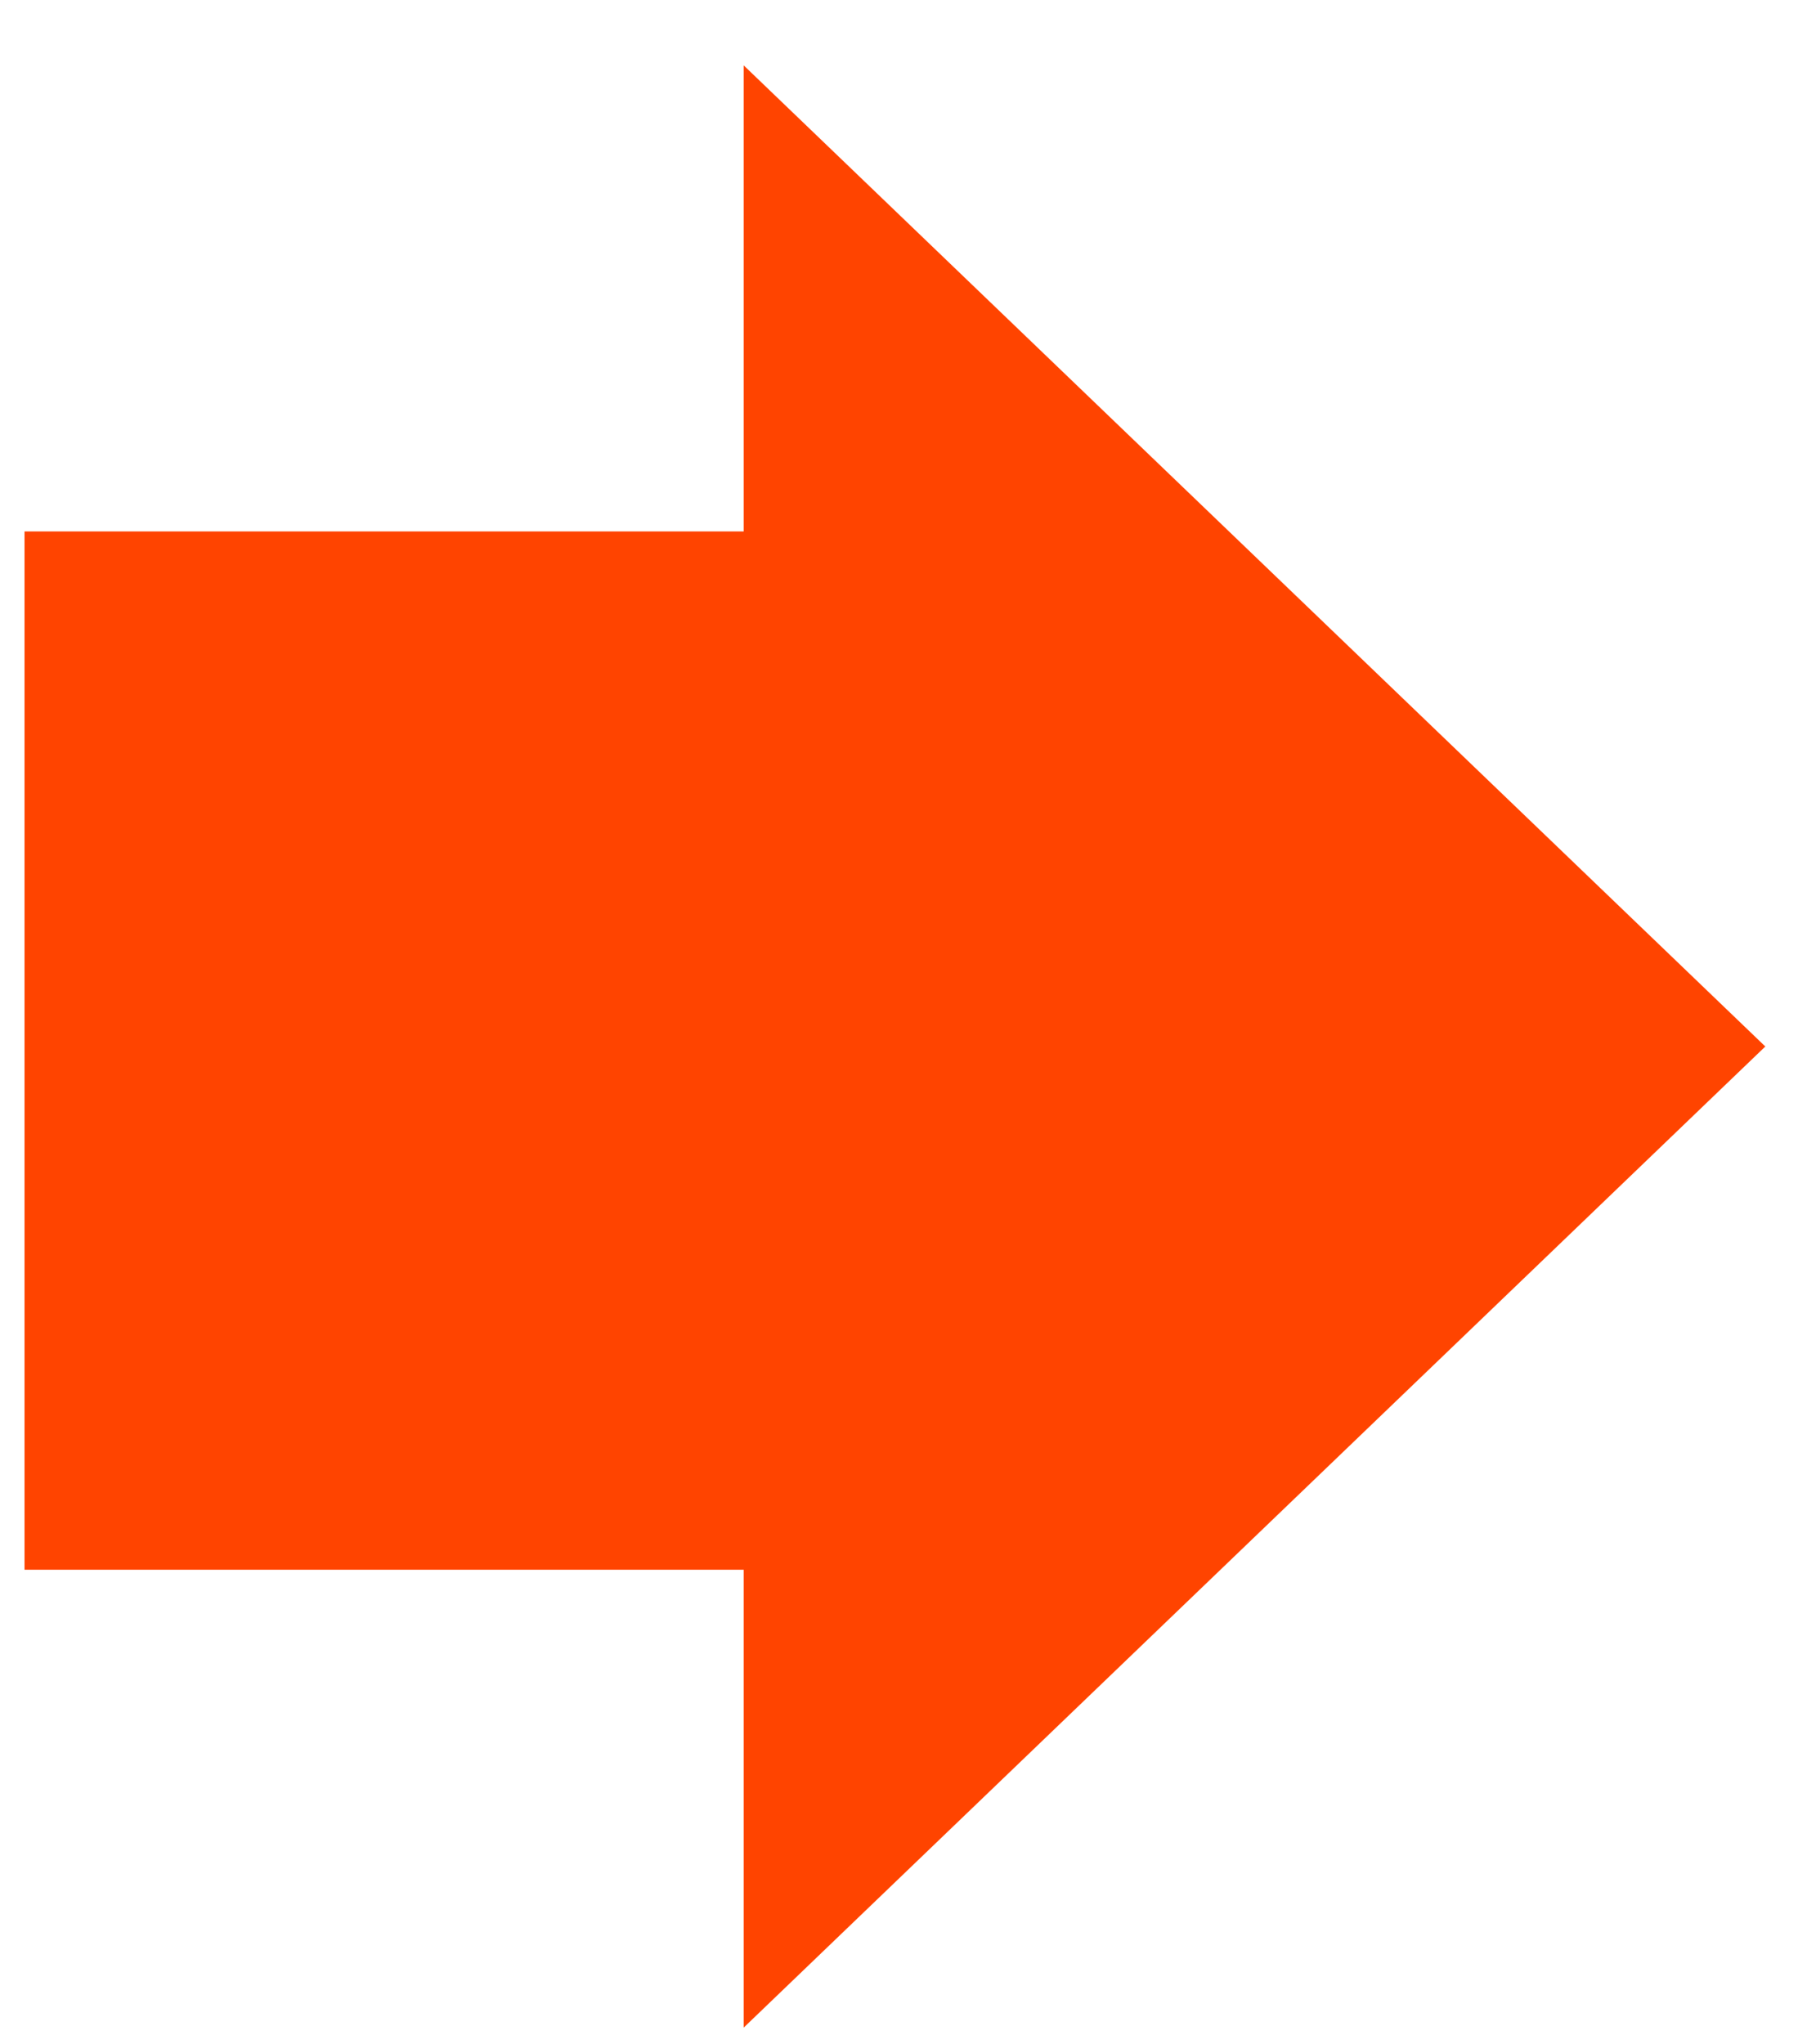 <?xml version="1.0" encoding="UTF-8"?>
<svg id="_レイヤー_1" xmlns="http://www.w3.org/2000/svg" version="1.1" viewBox="0 0 22 25">
  <!-- Generator: Adobe Illustrator 29.3.1, SVG Export Plug-In . SVG Version: 2.1.0 Build 151)  -->
  <defs>
    <style>
      .st0 {
        fill: #f40;
      }
    </style>
  </defs>
  <polygon class="st0" points="21.6 12.8 9.1 .8 9.1 6.5 .3 6.5 .3 19.2 9.1 19.2 9.1 24.8 21.6 12.8"/>
</svg>